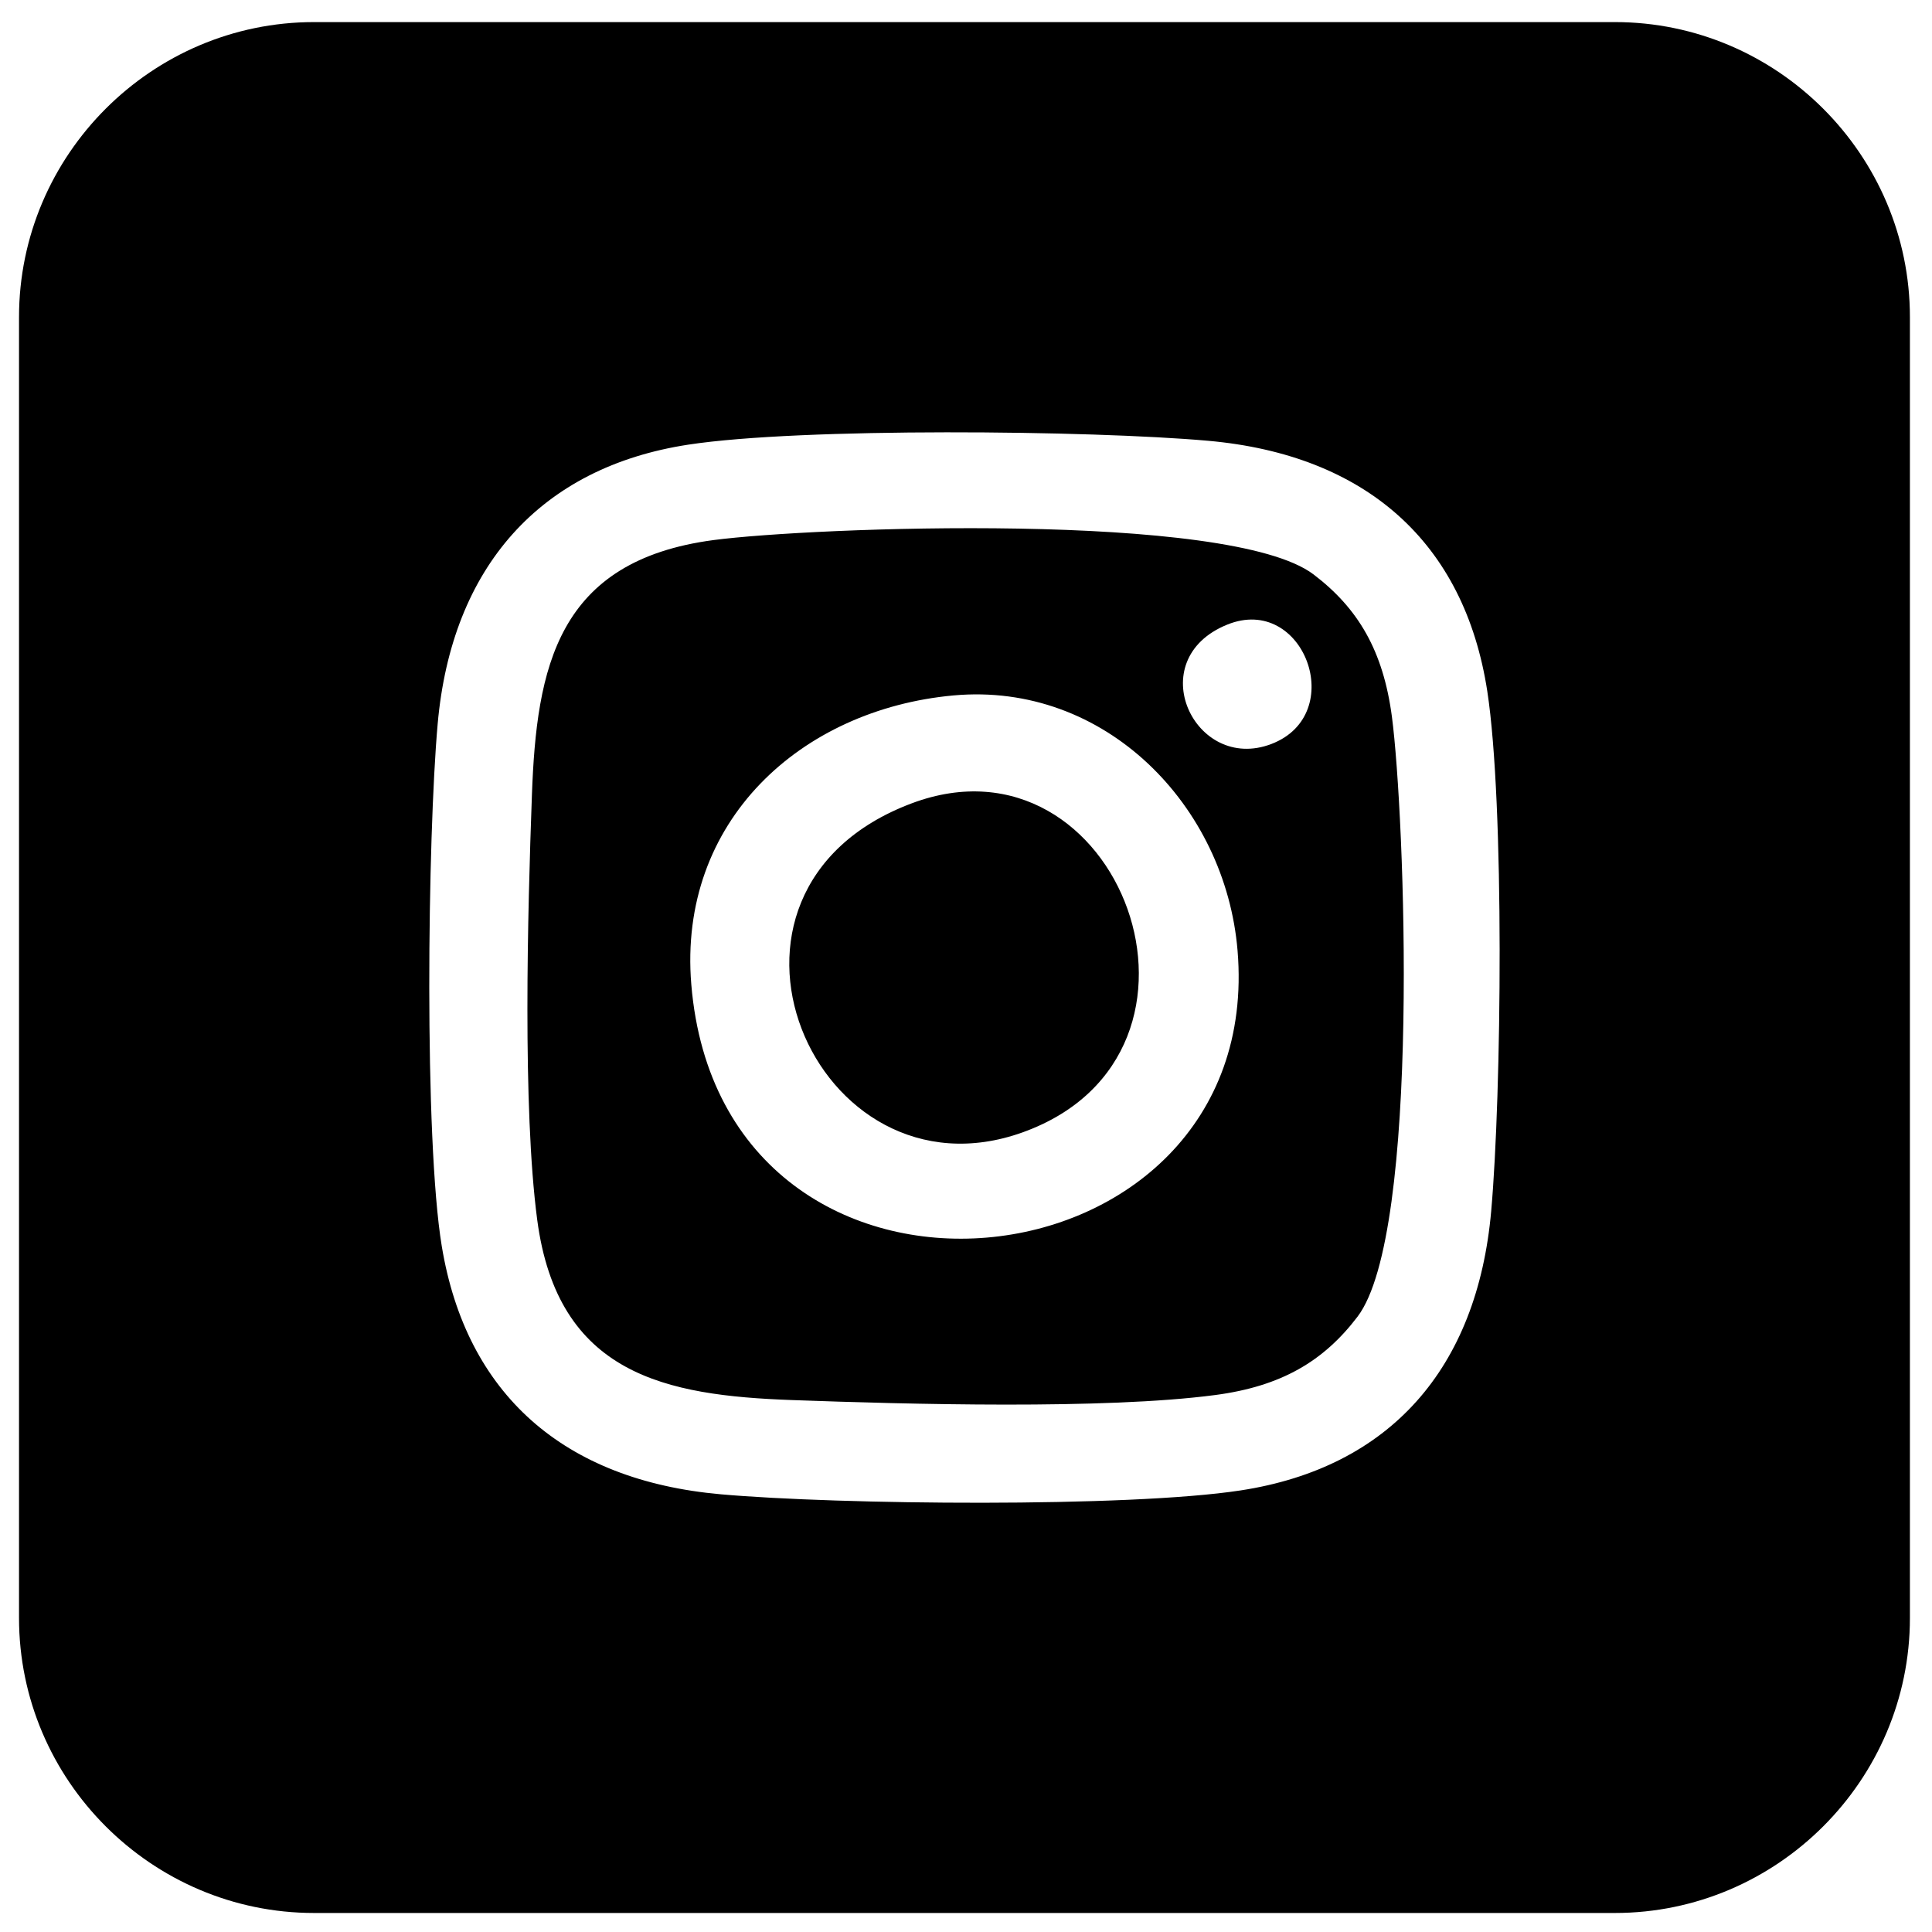 <?xml version="1.0" encoding="UTF-8"?> <!-- Creator: CorelDRAW 2019 (64-Bit) --> <svg xmlns="http://www.w3.org/2000/svg" xmlns:xlink="http://www.w3.org/1999/xlink" xmlns:xodm="http://www.corel.com/coreldraw/odm/2003" xml:space="preserve" width="47mm" height="47mm" style="shape-rendering:geometricPrecision; text-rendering:geometricPrecision; image-rendering:optimizeQuality; fill-rule:evenodd; clip-rule:evenodd" viewBox="0 0 4700 4700"> <defs> <style type="text/css"> <![CDATA[ .fil0 {fill:black} ]]> </style> </defs> <g id="Слой_x0020_1">  <path class="fil0" d="M1306.86 2967.24c-35.98,-272.95 -23.21,-748.52 -12.86,-1033.35 11.25,-309.96 60.86,-569.77 442.17,-620.1 235.84,-31.13 1255.86,-71.03 1459.31,83.62 108.45,82.44 169.45,185.52 190.67,346.31 31.12,235.83 71,1255.88 -83.63,1459.31 -82.45,108.46 -185.53,169.45 -346.32,190.67 -269.48,35.56 -748.1,22.46 -1029.87,12.23 -306.23,-11.12 -569.67,-61.07 -619.47,-438.69zm-232.12 64.57c59.42,359.35 296.14,569.38 678.8,603.38 285.92,25.41 990.52,32.58 1264.56,-9.44 362.26,-55.54 575.49,-295.77 609.54,-679.36 25.39,-286.03 32.59,-990.43 -9.44,-1264.56 -55.64,-362.94 -296.19,-575.5 -679.36,-609.55 -286.2,-25.42 -990.24,-32.59 -1264.57,9.45 -359.75,55.13 -575.6,297.46 -609.54,679.36 -24.54,276.24 -33.2,1009.38 10.01,1270.72zm1143.54 -1077.65c505.63,-189.49 802.97,608.04 270.21,800.28 -505.89,182.55 -839.68,-586.88 -270.21,-800.28zm100.91 -262.35c-369.89,33.92 -670.41,305.26 -637.46,702.99 75.06,906.18 1398.98,763.61 1328.92,-82.12 -29.22,-352.79 -322.35,-654.72 -691.46,-620.87zm666.06 -172.21c-209.87,85.38 -79.1,361.57 107.49,290.37 188.04,-71.74 79.25,-366.35 -107.49,-290.37zm-2221.31 -1465.87l3164.66 0c394.73,0 717.67,322.94 717.67,717.67l0 3164.66c0,394.73 -322.94,717.67 -717.67,717.67l-3164.66 0c-394.73,0 -717.67,-322.94 -717.67,-717.67l0 -3164.66c0,-394.73 322.94,-717.67 717.67,-717.67z"></path> </g> </svg> 